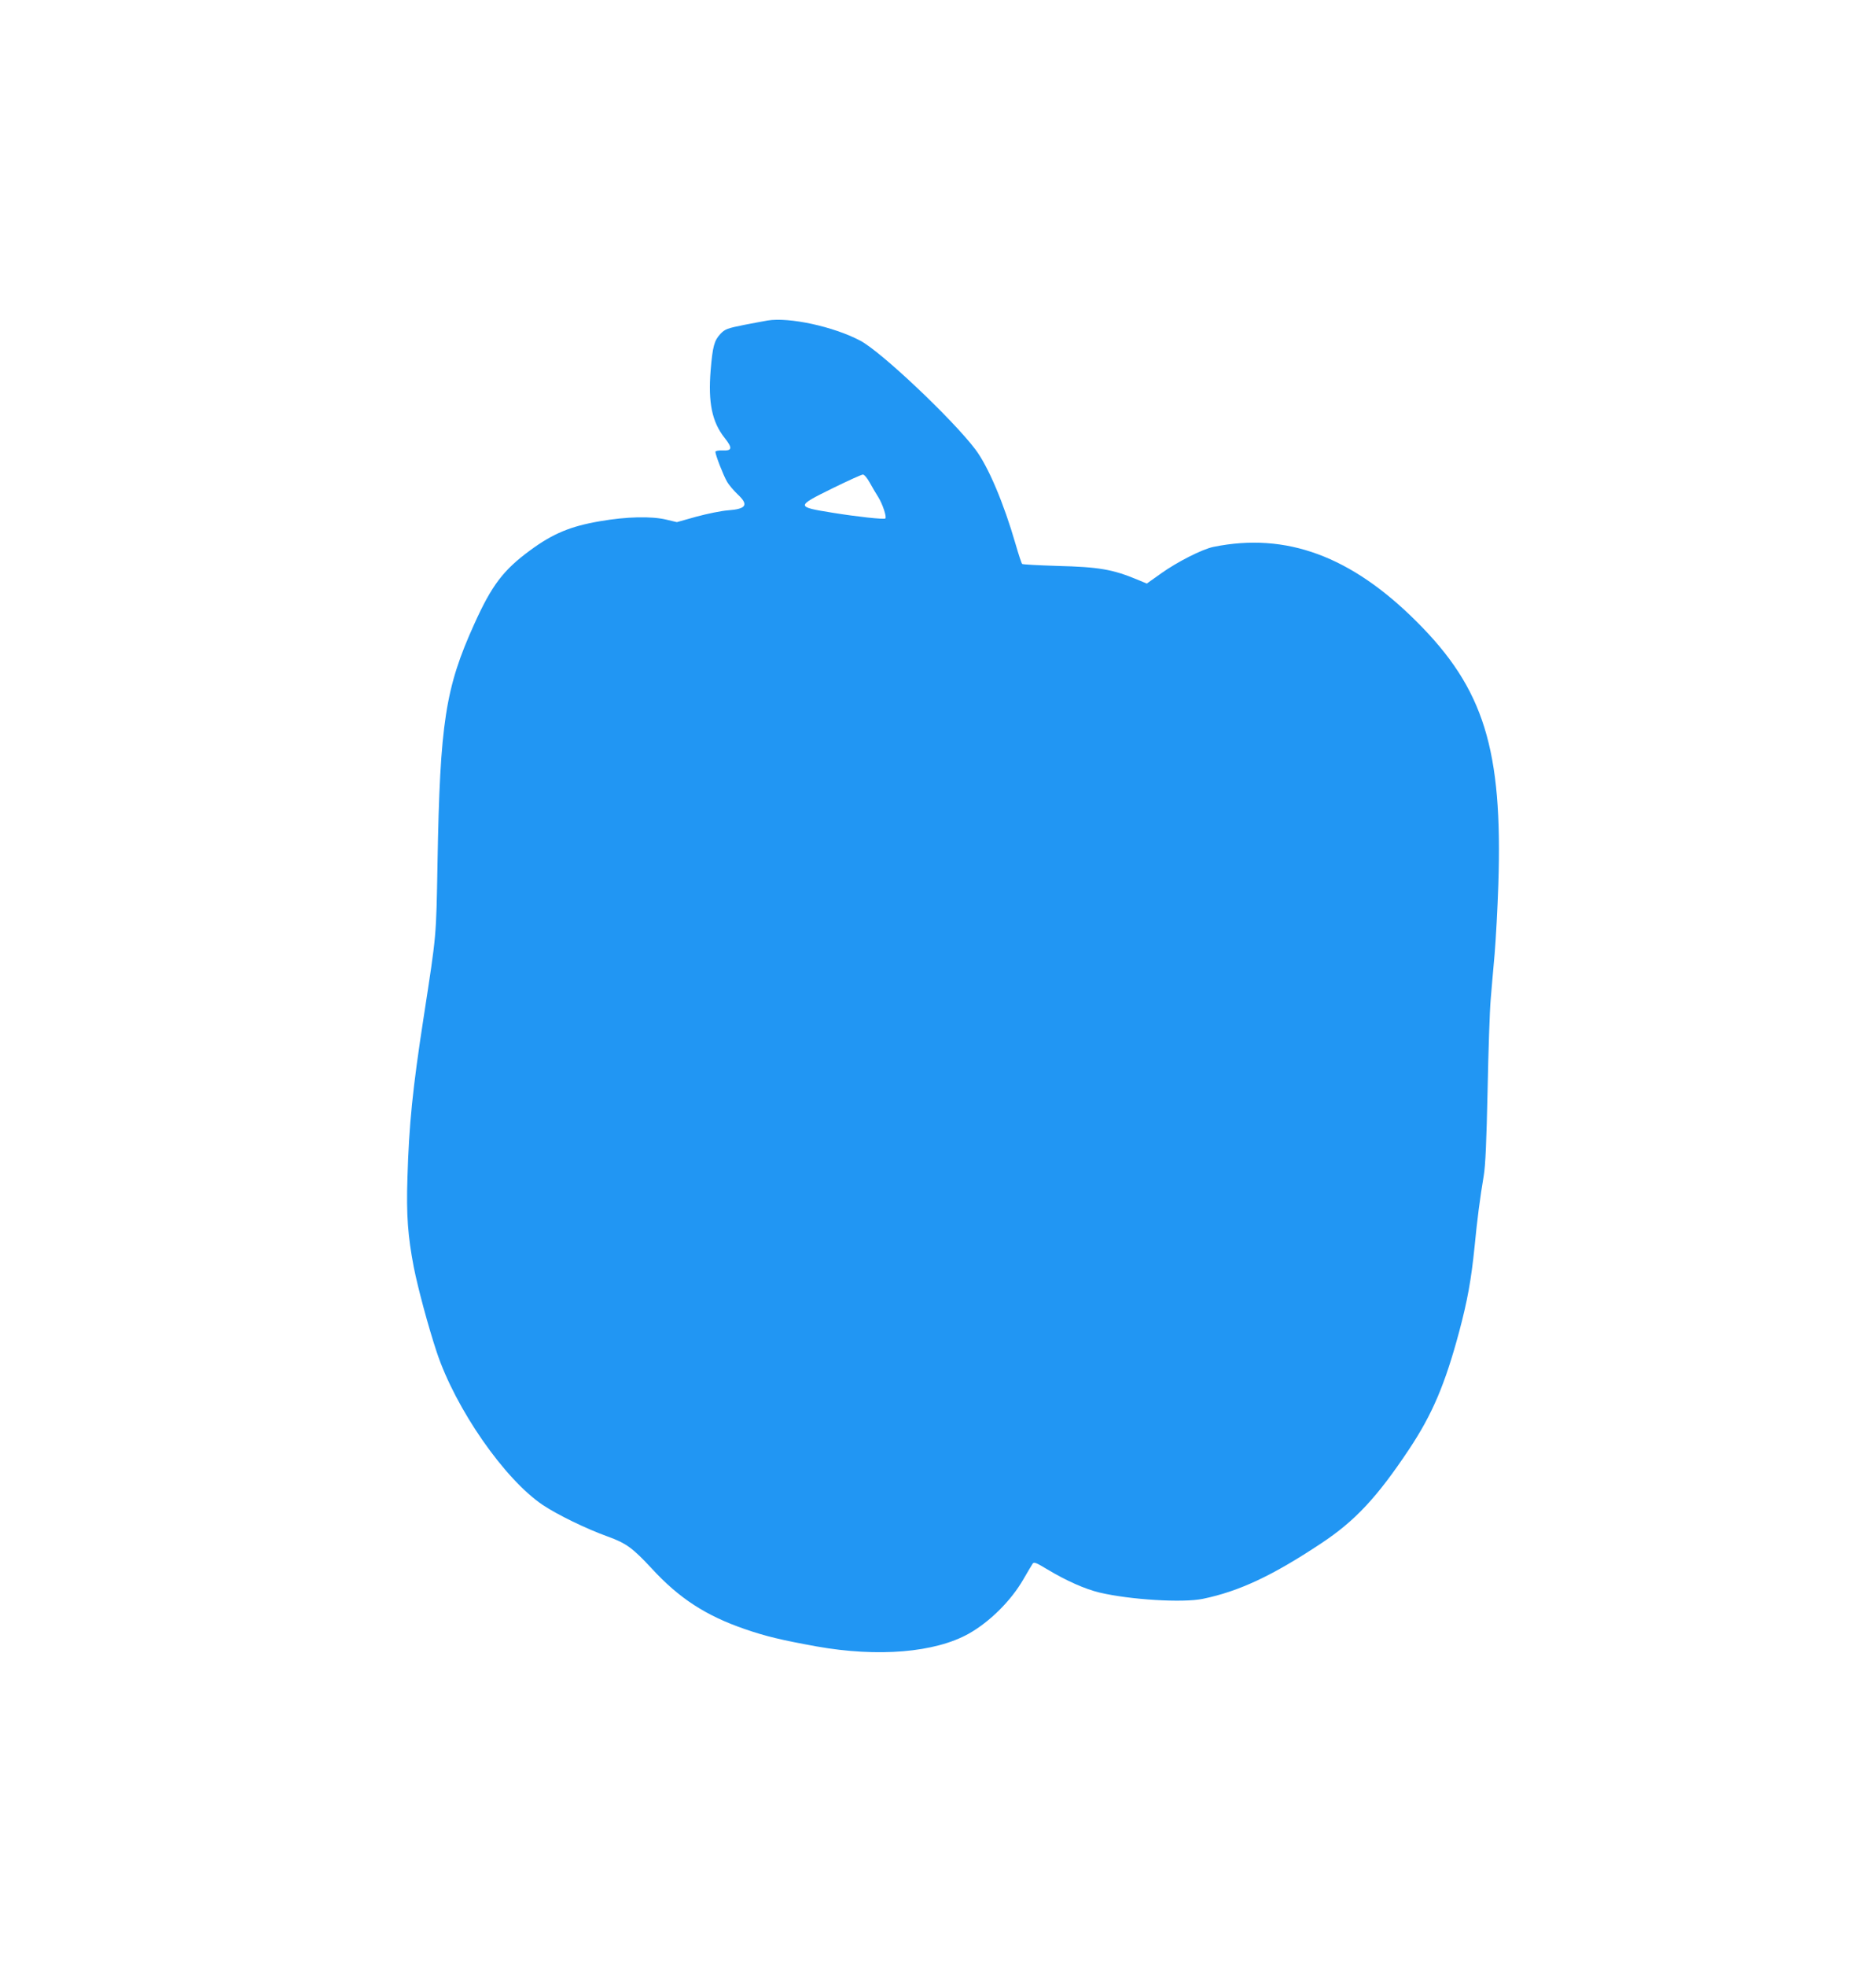 <?xml version="1.0" standalone="no"?>
<!DOCTYPE svg PUBLIC "-//W3C//DTD SVG 20010904//EN"
 "http://www.w3.org/TR/2001/REC-SVG-20010904/DTD/svg10.dtd">
<svg version="1.0" xmlns="http://www.w3.org/2000/svg"
 width="1222pt" height="1280pt" viewBox="0 0 1222 1280"
 preserveAspectRatio="xMidYMid meet">
<g transform="translate(0,1280) scale(0.1,-0.1)"
fill="#2196f3" stroke="none">
<path d="M5000 10713 c-14 -2 -81 -15 -150 -28 -115 -23 -127 -28 -157 -59
-41 -44 -51 -82 -64 -238 -17 -209 9 -335 90 -438 54 -68 51 -86 -12 -83 -27
1 -47 -3 -47 -9 0 -20 52 -154 75 -193 12 -22 44 -59 69 -83 74 -69 59 -96
-61 -105 -43 -3 -135 -22 -206 -41 l-128 -36 -67 16 c-100 24 -260 20 -434
-10 -193 -33 -307 -81 -454 -189 -176 -129 -251 -229 -364 -479 -189 -417
-224 -642 -240 -1553 -9 -498 -6 -460 -89 -1000 -74 -477 -97 -711 -107 -1055
-8 -241 3 -381 41 -580 28 -141 95 -389 150 -555 123 -369 441 -827 691 -995
96 -64 283 -155 422 -205 122 -44 163 -75 287 -208 179 -195 354 -308 607
-395 136 -47 237 -71 468 -113 400 -71 770 -40 990 83 137 77 276 215 356 354
27 47 54 92 60 101 9 14 21 9 96 -36 125 -75 245 -128 340 -151 199 -47 543
-68 673 -41 237 49 454 151 769 360 223 147 367 302 576 616 150 226 233 421
325 764 54 203 78 336 100 551 17 178 36 323 60 465 11 63 18 228 25 555 5
256 14 521 20 590 6 69 17 204 26 300 8 96 19 298 24 449 29 881 -94 1276
-531 1712 -428 428 -851 584 -1324 488 -74 -15 -237 -98 -342 -173 l-93 -66
-57 24 c-166 69 -253 84 -528 91 -121 4 -223 9 -227 13 -4 4 -23 61 -42 127
-77 267 -178 506 -262 618 -147 195 -616 639 -751 709 -174 92 -463 154 -603
131z m665 -1055 c16 -29 41 -72 56 -95 28 -45 56 -129 46 -139 -7 -8 -188 12
-342 37 -242 39 -242 41 -3 159 100 49 190 90 199 90 9 0 28 -23 44 -52z"/>
</g>
</svg>
